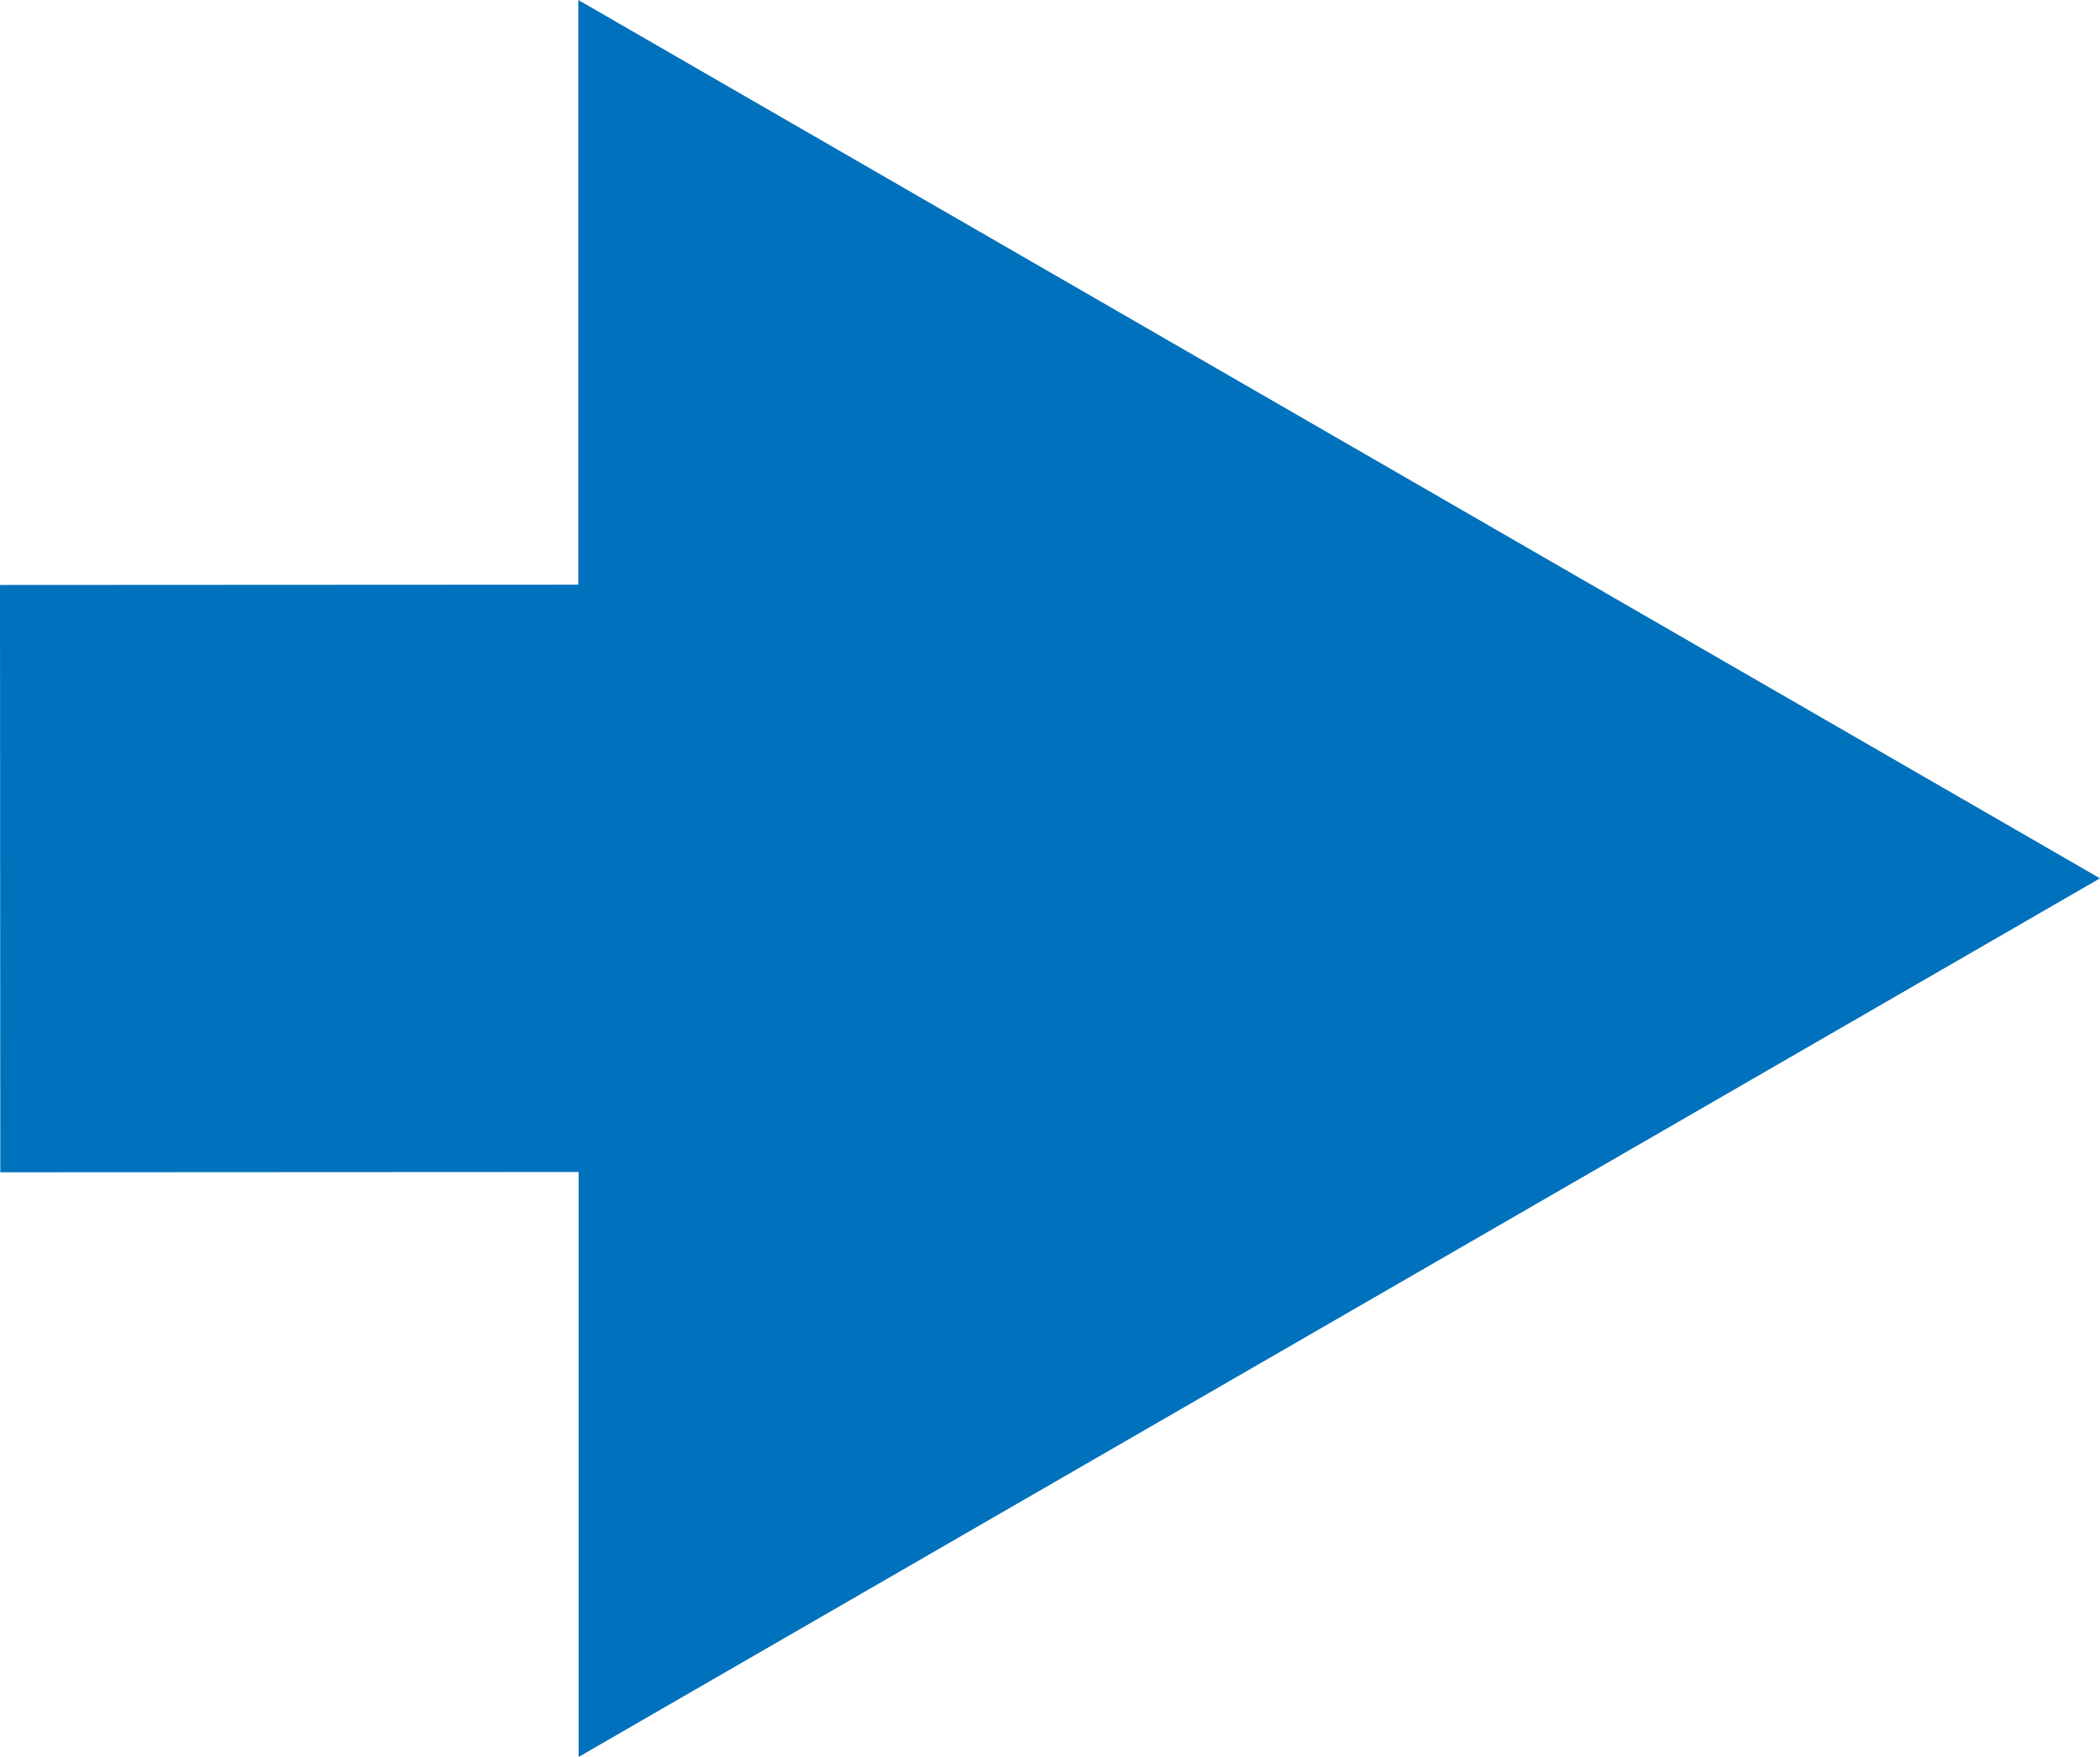 <svg xmlns="http://www.w3.org/2000/svg" viewBox="0 0 71.5 59.83"><defs><style>.cls-1{fill:#0071bc;}</style></defs><g id="レイヤー_2" data-name="レイヤー 2"><g id="レイヤー_1-2" data-name="レイヤー 1"><polygon class="cls-1" points="71.5 29.91 19.69 0 19.69 19.91 0 19.92 0.01 39.92 19.7 39.91 19.7 59.83 71.5 29.91"/></g></g></svg>